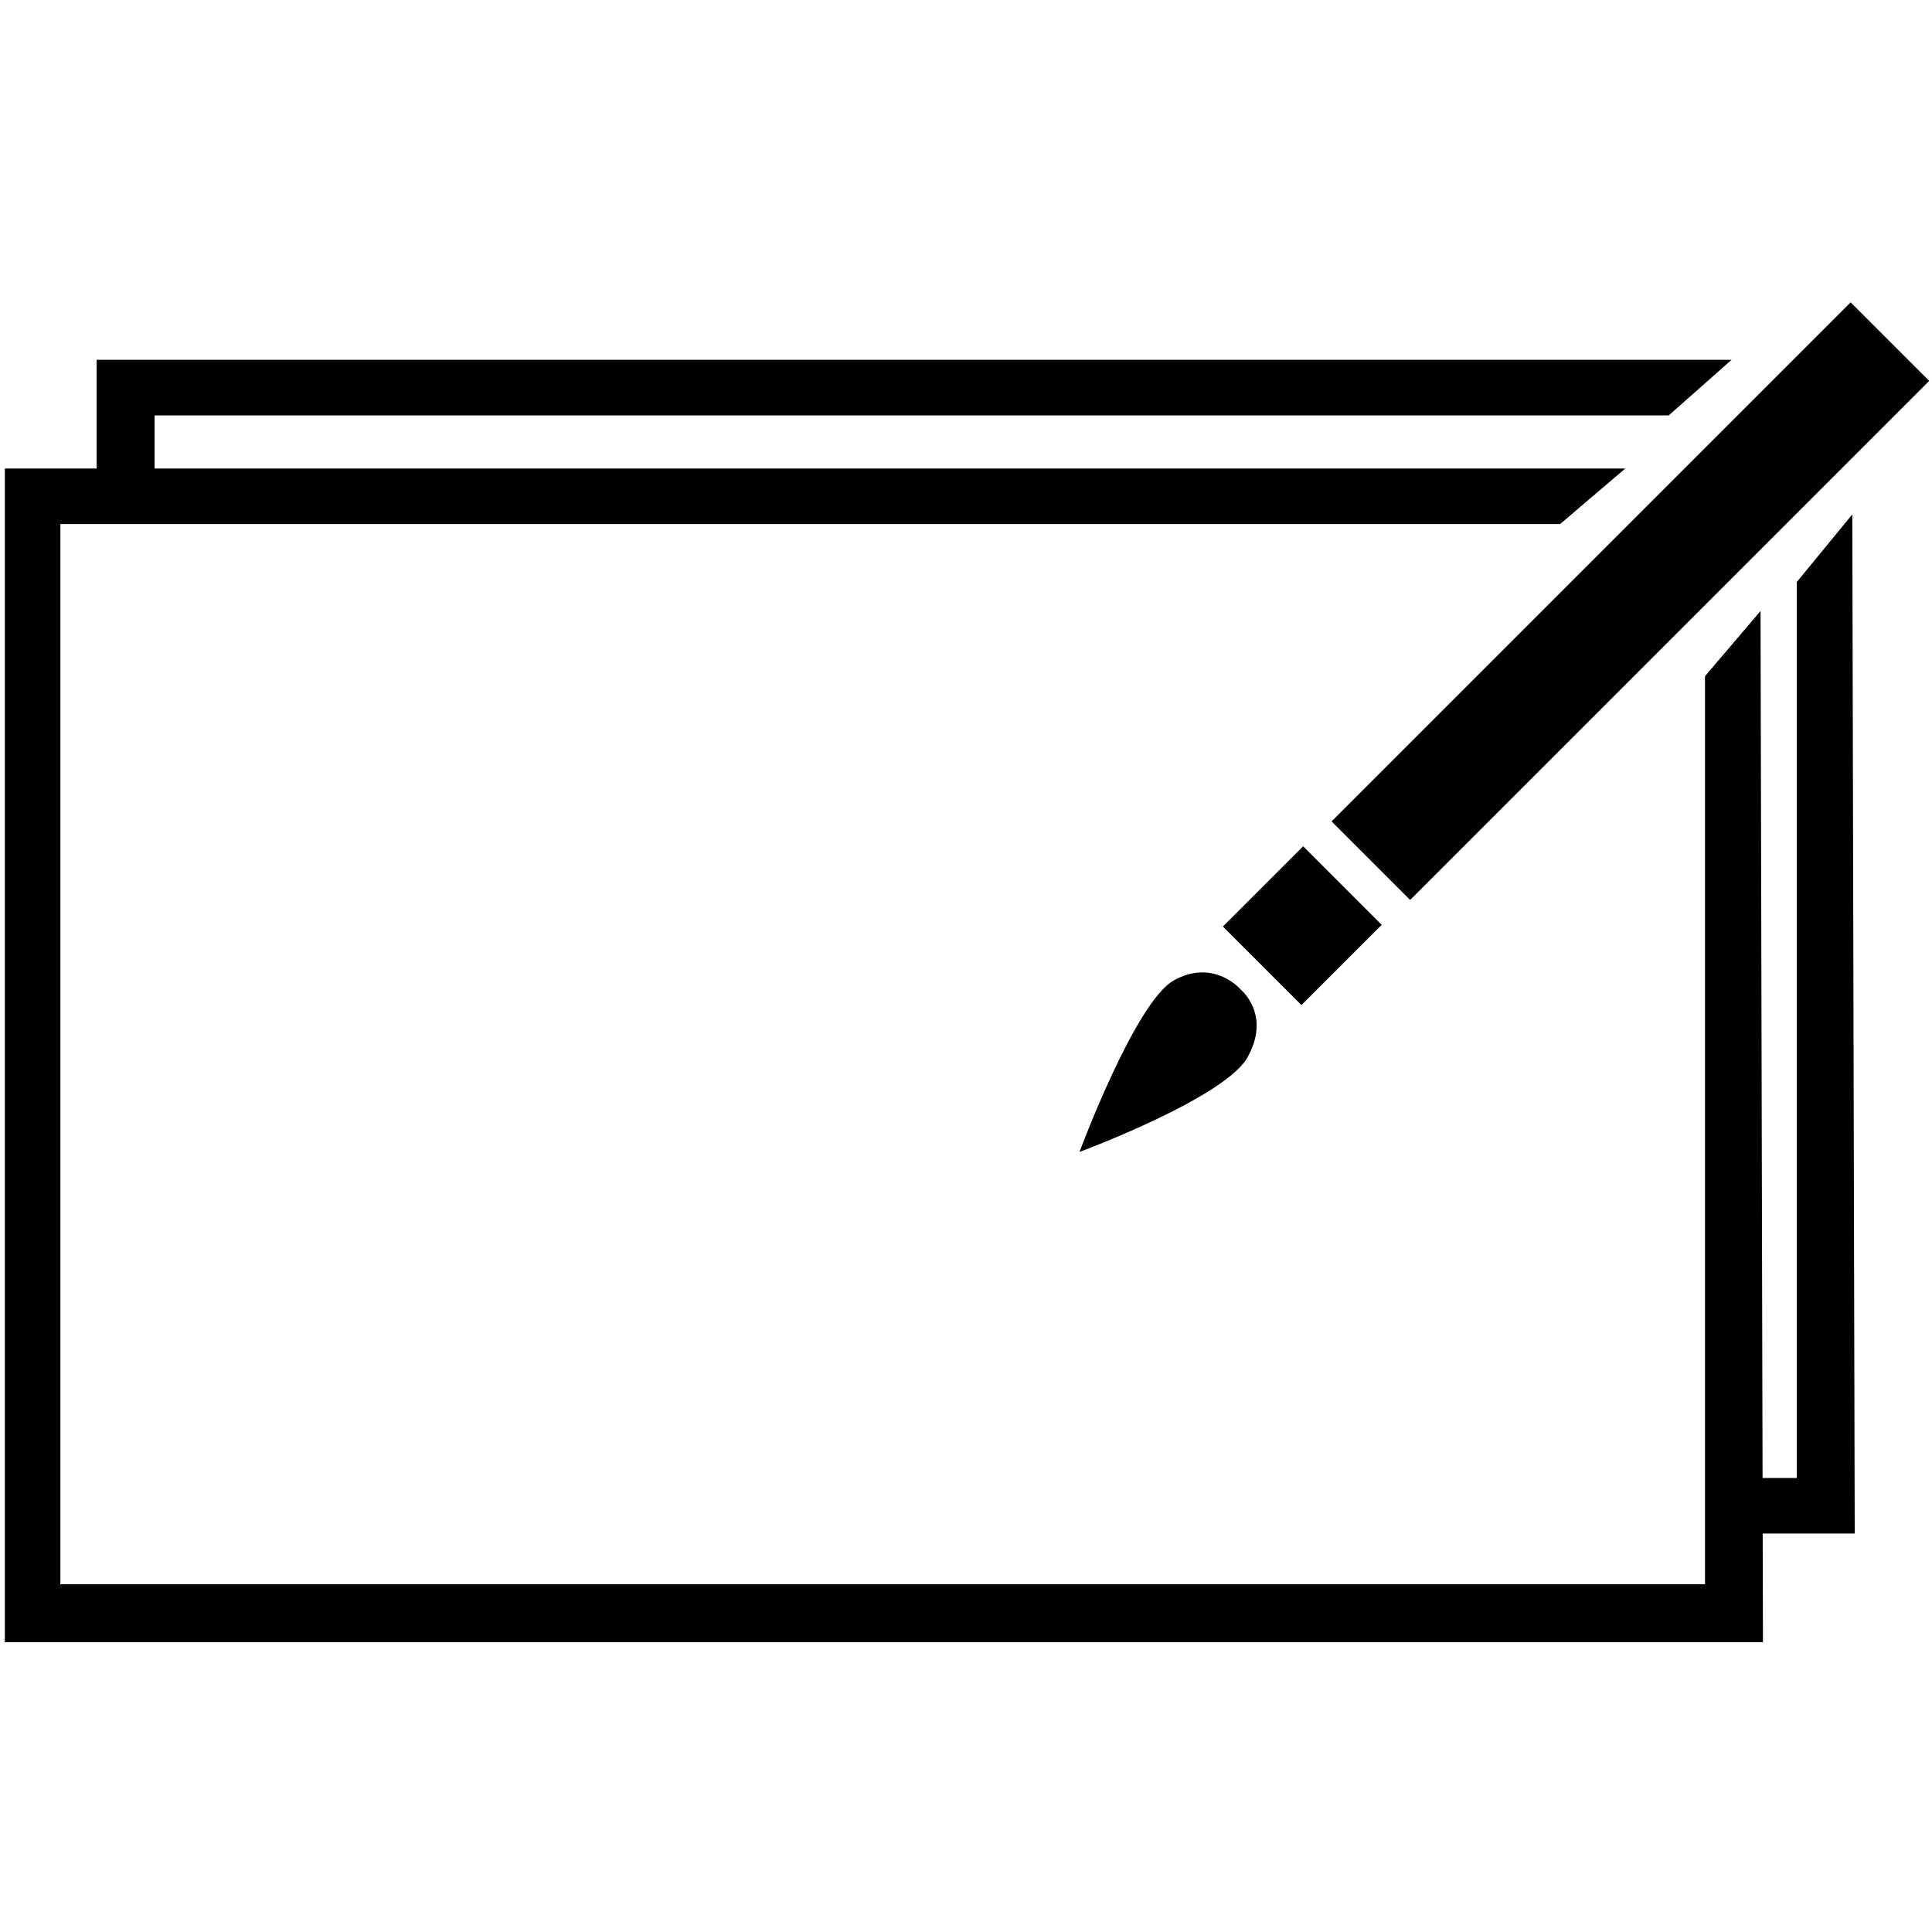 <?xml version="1.0" encoding="utf-8"?>
<!-- Generator: Adobe Illustrator 21.1.0, SVG Export Plug-In . SVG Version: 6.00 Build 0)  -->
<svg version="1.1" id="Calque_1" xmlns="http://www.w3.org/2000/svg" xmlns:xlink="http://www.w3.org/1999/xlink" x="0px" y="0px"
	 viewBox="0 0 80 80" style="enable-background:new 0 0 80 80;" xml:space="preserve">
<g>
	<g>
		<rect x="52.3" y="22.6" transform="matrix(0.707 -0.707 0.707 0.707 2.184 55.01)" width="30.4" height="4.6"/>
	</g>
	<g>
		<rect x="51.6" y="36" transform="matrix(0.707 -0.707 0.707 0.707 -11.296 49.395)" width="4.7" height="4.6"/>
	</g>
	<g>
		<path d="M51.7,43.7c0.9-1.7-0.3-2.7-0.3-2.7l-0.1-0.1c0,0-1.1-1.2-2.7-0.3s-3.9,7.1-3.9,7.1S50.9,45.4,51.7,43.7z"/>
	</g>
</g>
<g>
	<g>
		<polygon points="72.6,67.7 0.5,67.7 0.5,19.7 66.3,19.7 64.5,21.4 2.2,21.4 2.2,66 71,66 71,28.1 72.6,26.2 		"/>
		<path d="M73,68H0.2V19.4h67.1l-2.7,2.3H2.5v43.9h68.1V28l2.3-2.7L73,68L73,68z M0.9,67.3h71.4V27.2l-1,1.1v38.1H1.8V21h62.5l1.1-1
			H0.9V67.3z"/>
	</g>
</g>
<g>
	<g>
		<polygon points="6,20.6 4.4,20.6 4.4,15.3 70.8,15.3 69,16.9 6,16.9 		"/>
		<path d="M6.4,20.9H4v-6h67.7l-2.6,2.3H6.4V20.9z M4.7,20.2h1v-3.6h63.2l1.1-1H4.7V20.2z"/>
	</g>
</g>
<g>
	<g>
		<polygon points="76.5,63.2 71.8,63.2 71.8,61.5 74.8,61.5 74.8,24.2 76.5,22.2 		"/>
		<path d="M76.8,63.5h-5.4v-2.3h3V24.1l2.3-2.8L76.8,63.5L76.8,63.5z M72.1,62.9h4V23.2l-1,1.2v37.5h-3V62.9z"/>
	</g>
</g>
</svg>
